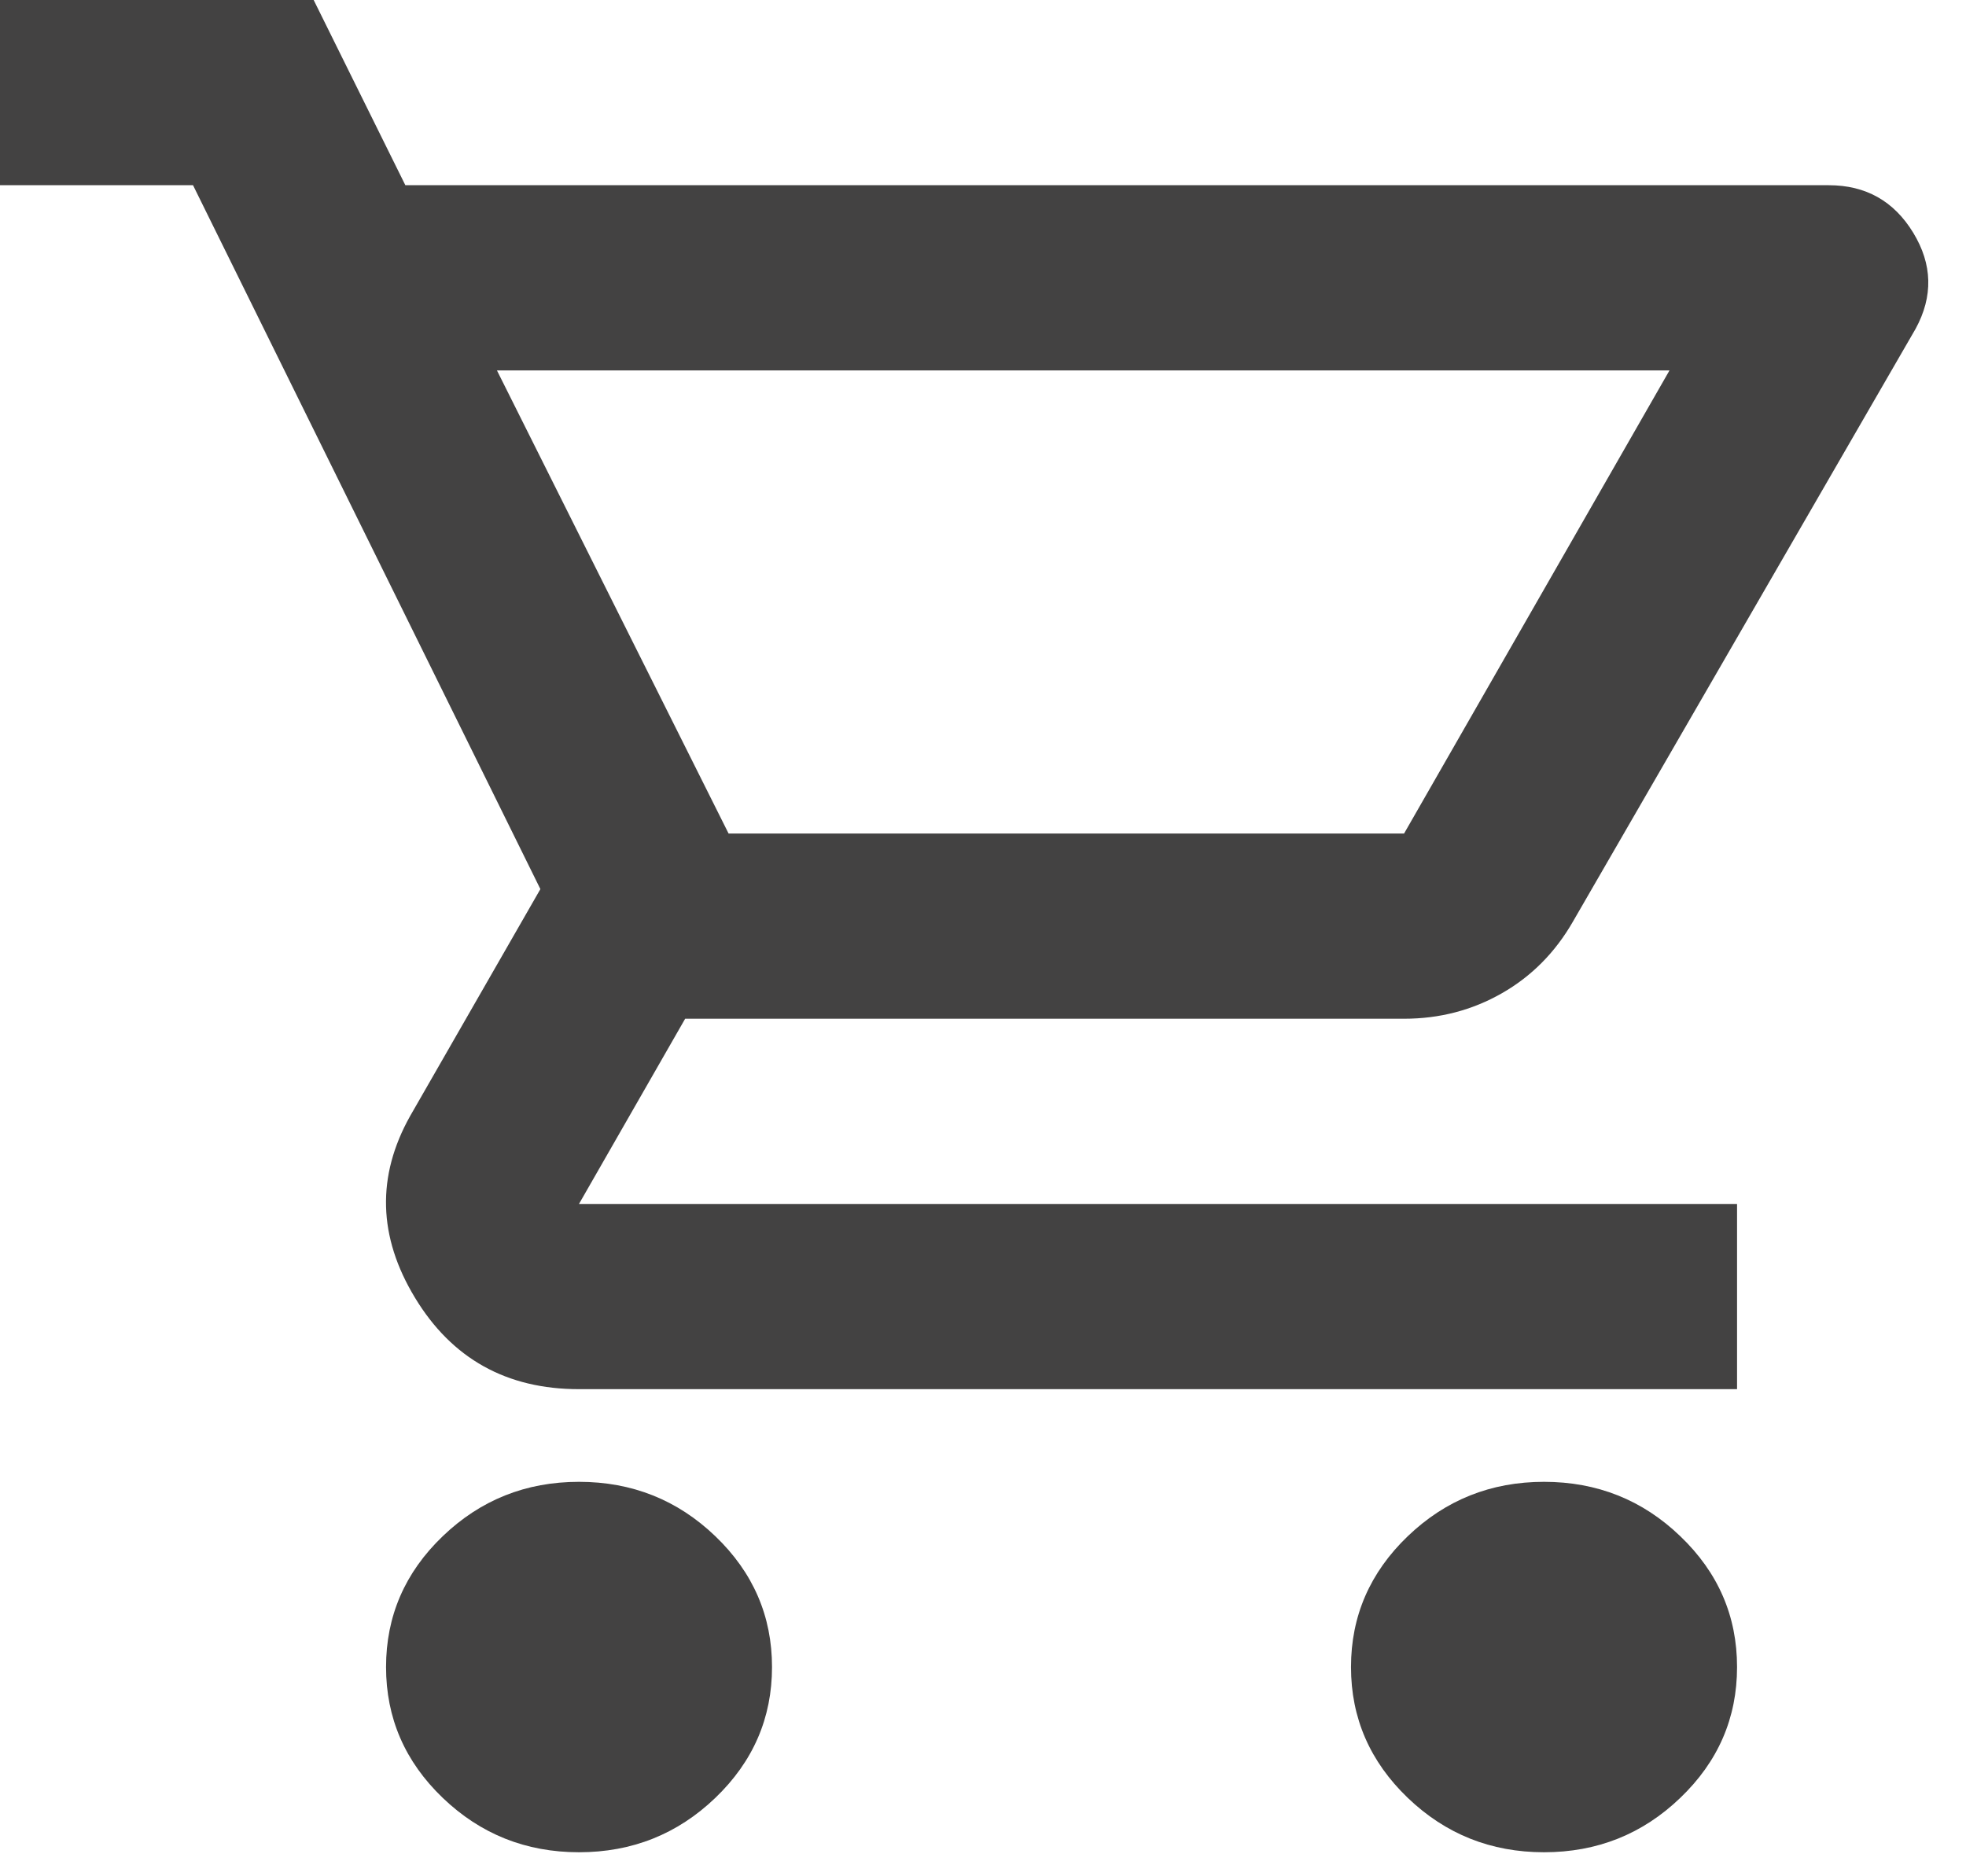<svg width="22" height="21" viewBox="0 0 22 21" fill="none" xmlns="http://www.w3.org/2000/svg">
<path d="M6.479 20.731C5.885 20.731 5.377 20.528 4.954 20.122C4.531 19.716 4.32 19.228 4.32 18.658C4.32 18.088 4.531 17.6 4.954 17.194C5.377 16.788 5.885 16.585 6.479 16.585C7.073 16.585 7.582 16.788 8.005 17.194C8.428 17.6 8.639 18.088 8.639 18.658C8.639 19.228 8.428 19.716 8.005 20.122C7.582 20.528 7.073 20.731 6.479 20.731ZM17.278 20.731C16.684 20.731 16.176 20.528 15.753 20.122C15.33 19.716 15.118 19.228 15.118 18.658C15.118 18.088 15.33 17.6 15.753 17.194C16.176 16.788 16.684 16.585 17.278 16.585C17.872 16.585 18.381 16.788 18.803 17.194C19.227 17.6 19.438 18.088 19.438 18.658C19.438 19.228 19.227 19.716 18.803 20.122C18.381 20.528 17.872 20.731 17.278 20.731ZM5.561 4.146L8.153 9.329H15.712L18.682 4.146H5.561ZM4.536 2.073H20.464C20.878 2.073 21.193 2.25 21.409 2.604C21.625 2.958 21.634 3.317 21.436 3.68L17.602 10.314C17.404 10.659 17.139 10.927 16.806 11.117C16.473 11.307 16.108 11.402 15.712 11.402H7.667L6.479 13.475H19.438V15.548H6.479C5.669 15.548 5.057 15.207 4.644 14.525C4.23 13.842 4.212 13.164 4.59 12.49L6.047 9.951L2.16 2.073H0V0H3.51L4.536 2.073Z" fill="#434242"/>
</svg>
